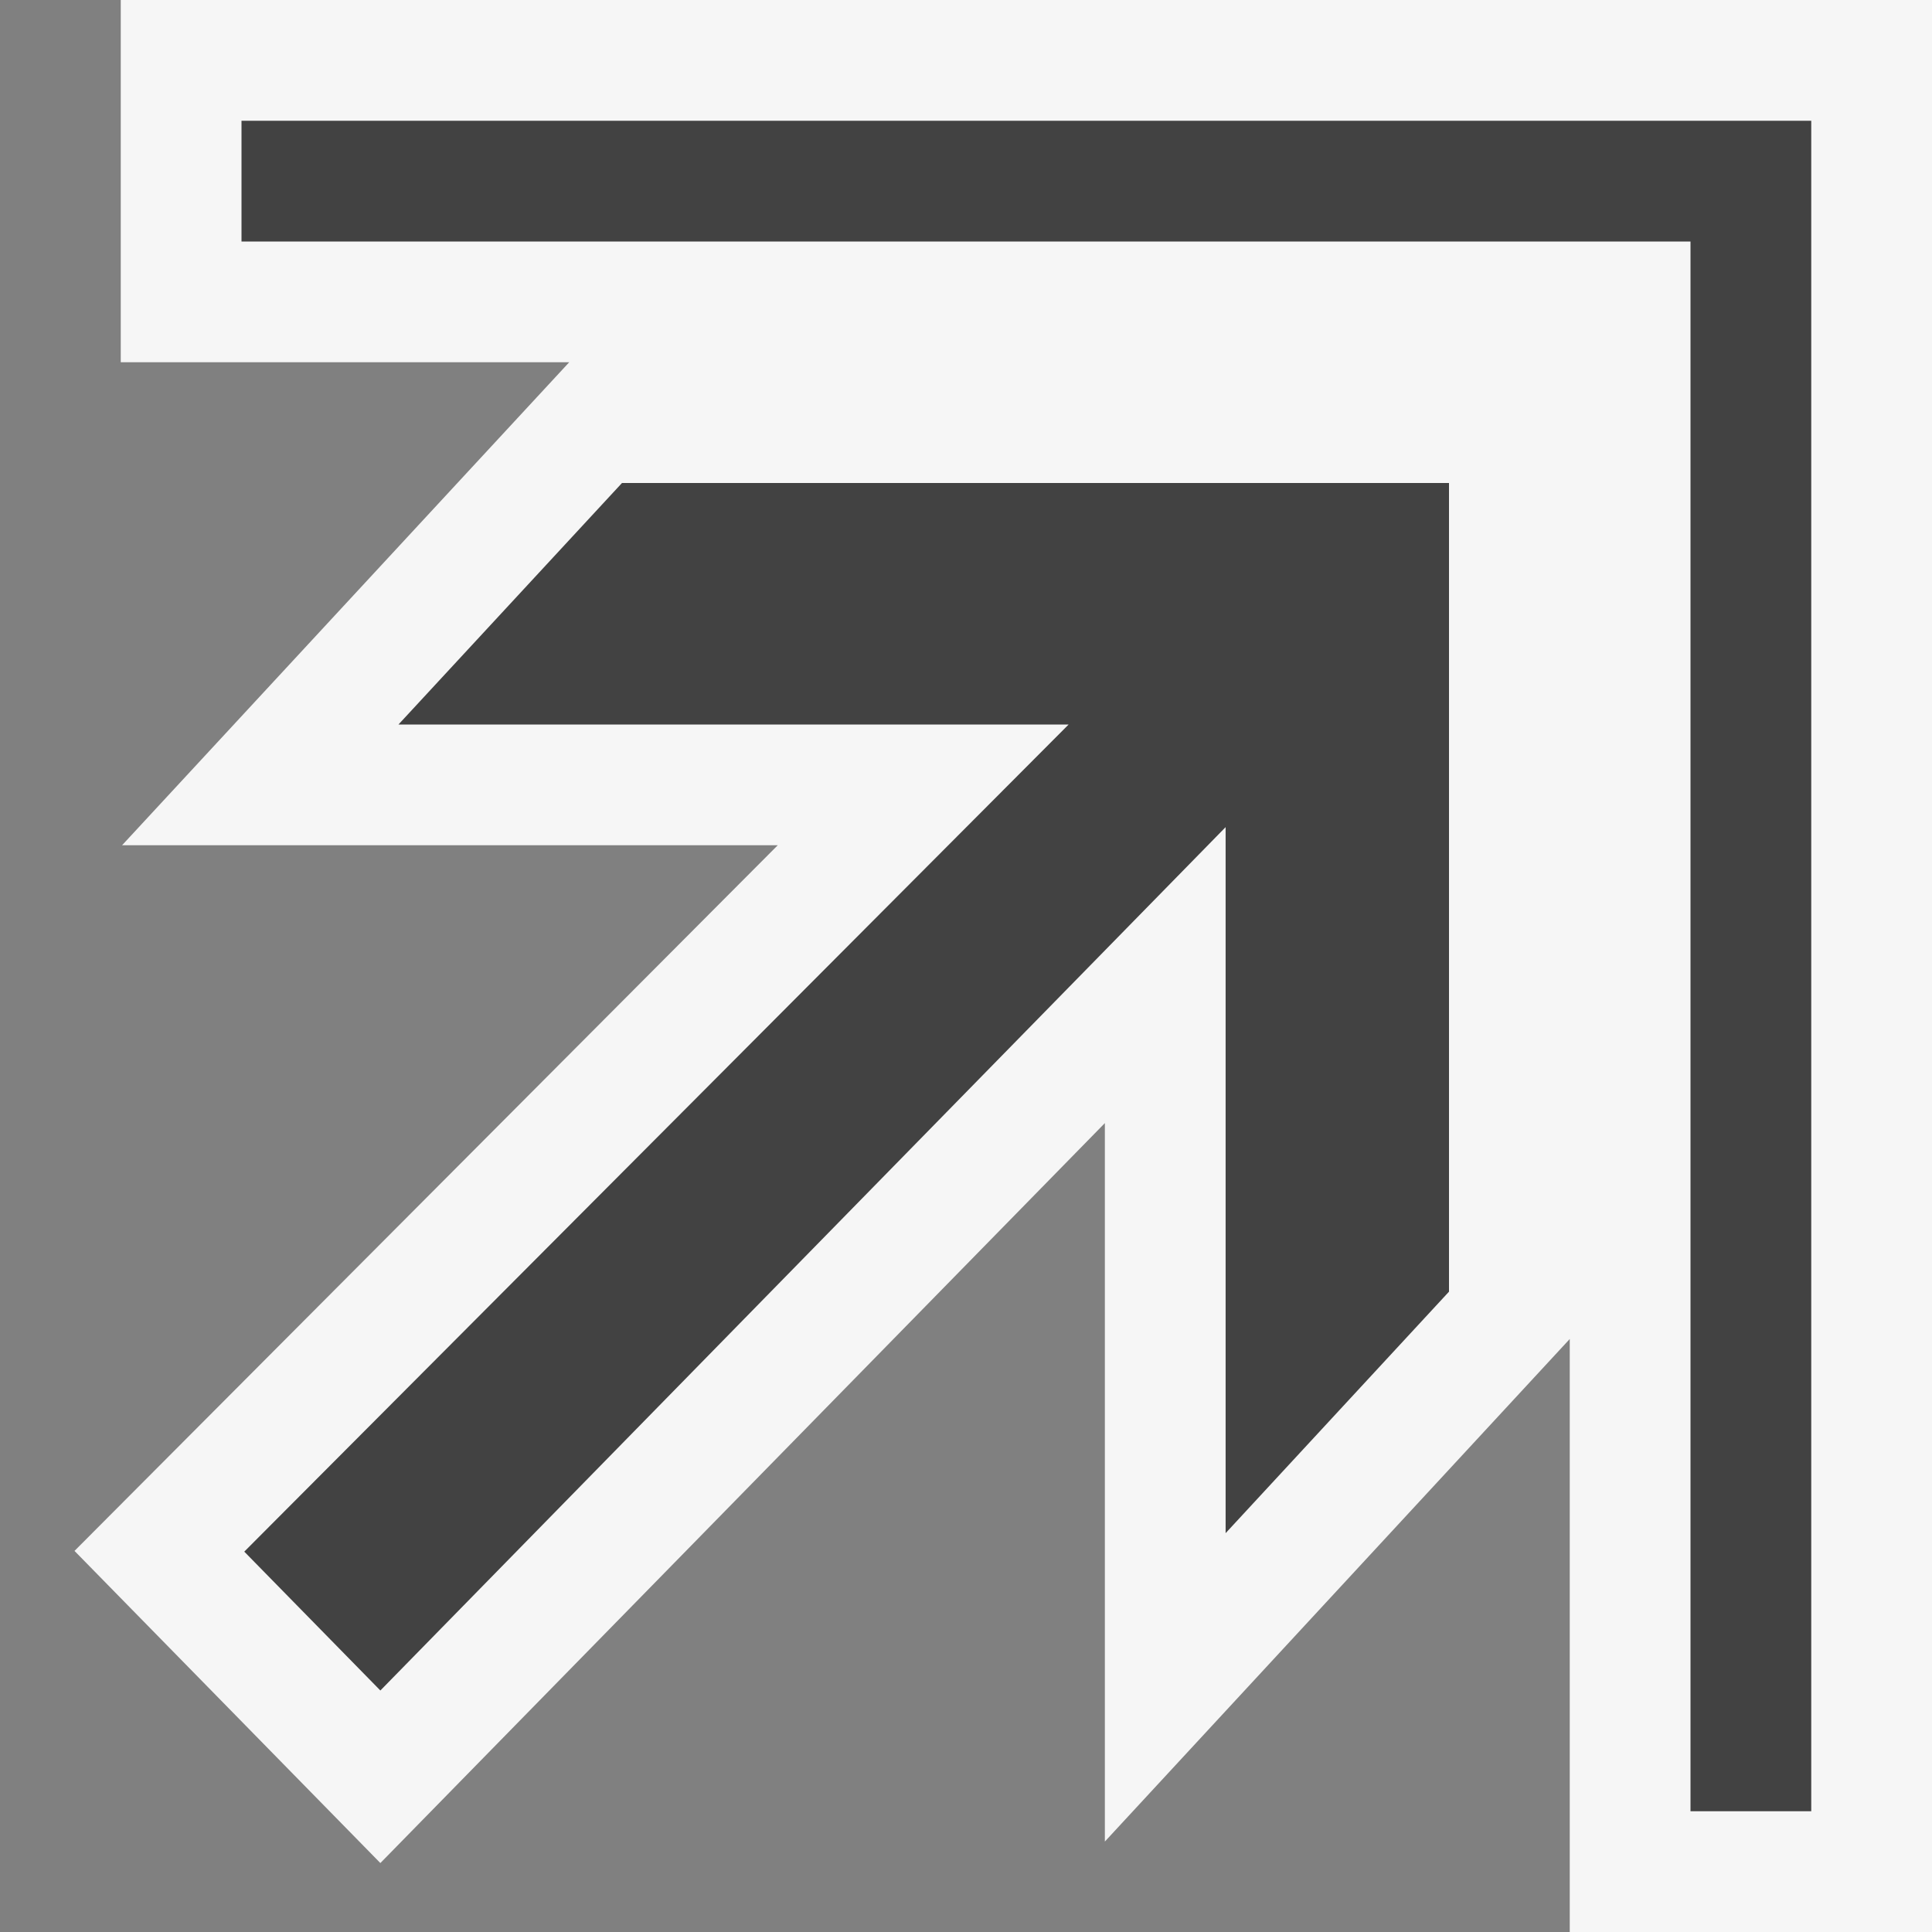 <svg xmlns="http://www.w3.org/2000/svg" width="16" height="16"><rect width="100%" height="100%" fill="#808080" stroke="none"/><style type="text/css">.icon-canvas-transparent{opacity:0;fill:#F6F6F6;} .icon-vs-out{fill:#F6F6F6;} .icon-vs-bg{fill:#424242;}</style><path class="icon-canvas-transparent" d="M16 16h-16v-16h16v16z" id="canvas"/><path class="icon-vs-out" d="M16 0v16h-3v-4.911l-3.85 4.162v-5.95l-6 6.128-2.533-2.585 5.824-5.844h-5.43l3.703-4h-3.714v-3h15z" id="outline"/><path class="icon-vs-bg" d="M5.151 4h6.849v6.697l-1.85 2v-5.847l-7 7.15-1.127-1.15 6.827-6.85h-5.55l1.851-2zm8.849-3h-12v1h12v13h1v-14h-1z" id="iconBg"/></svg>